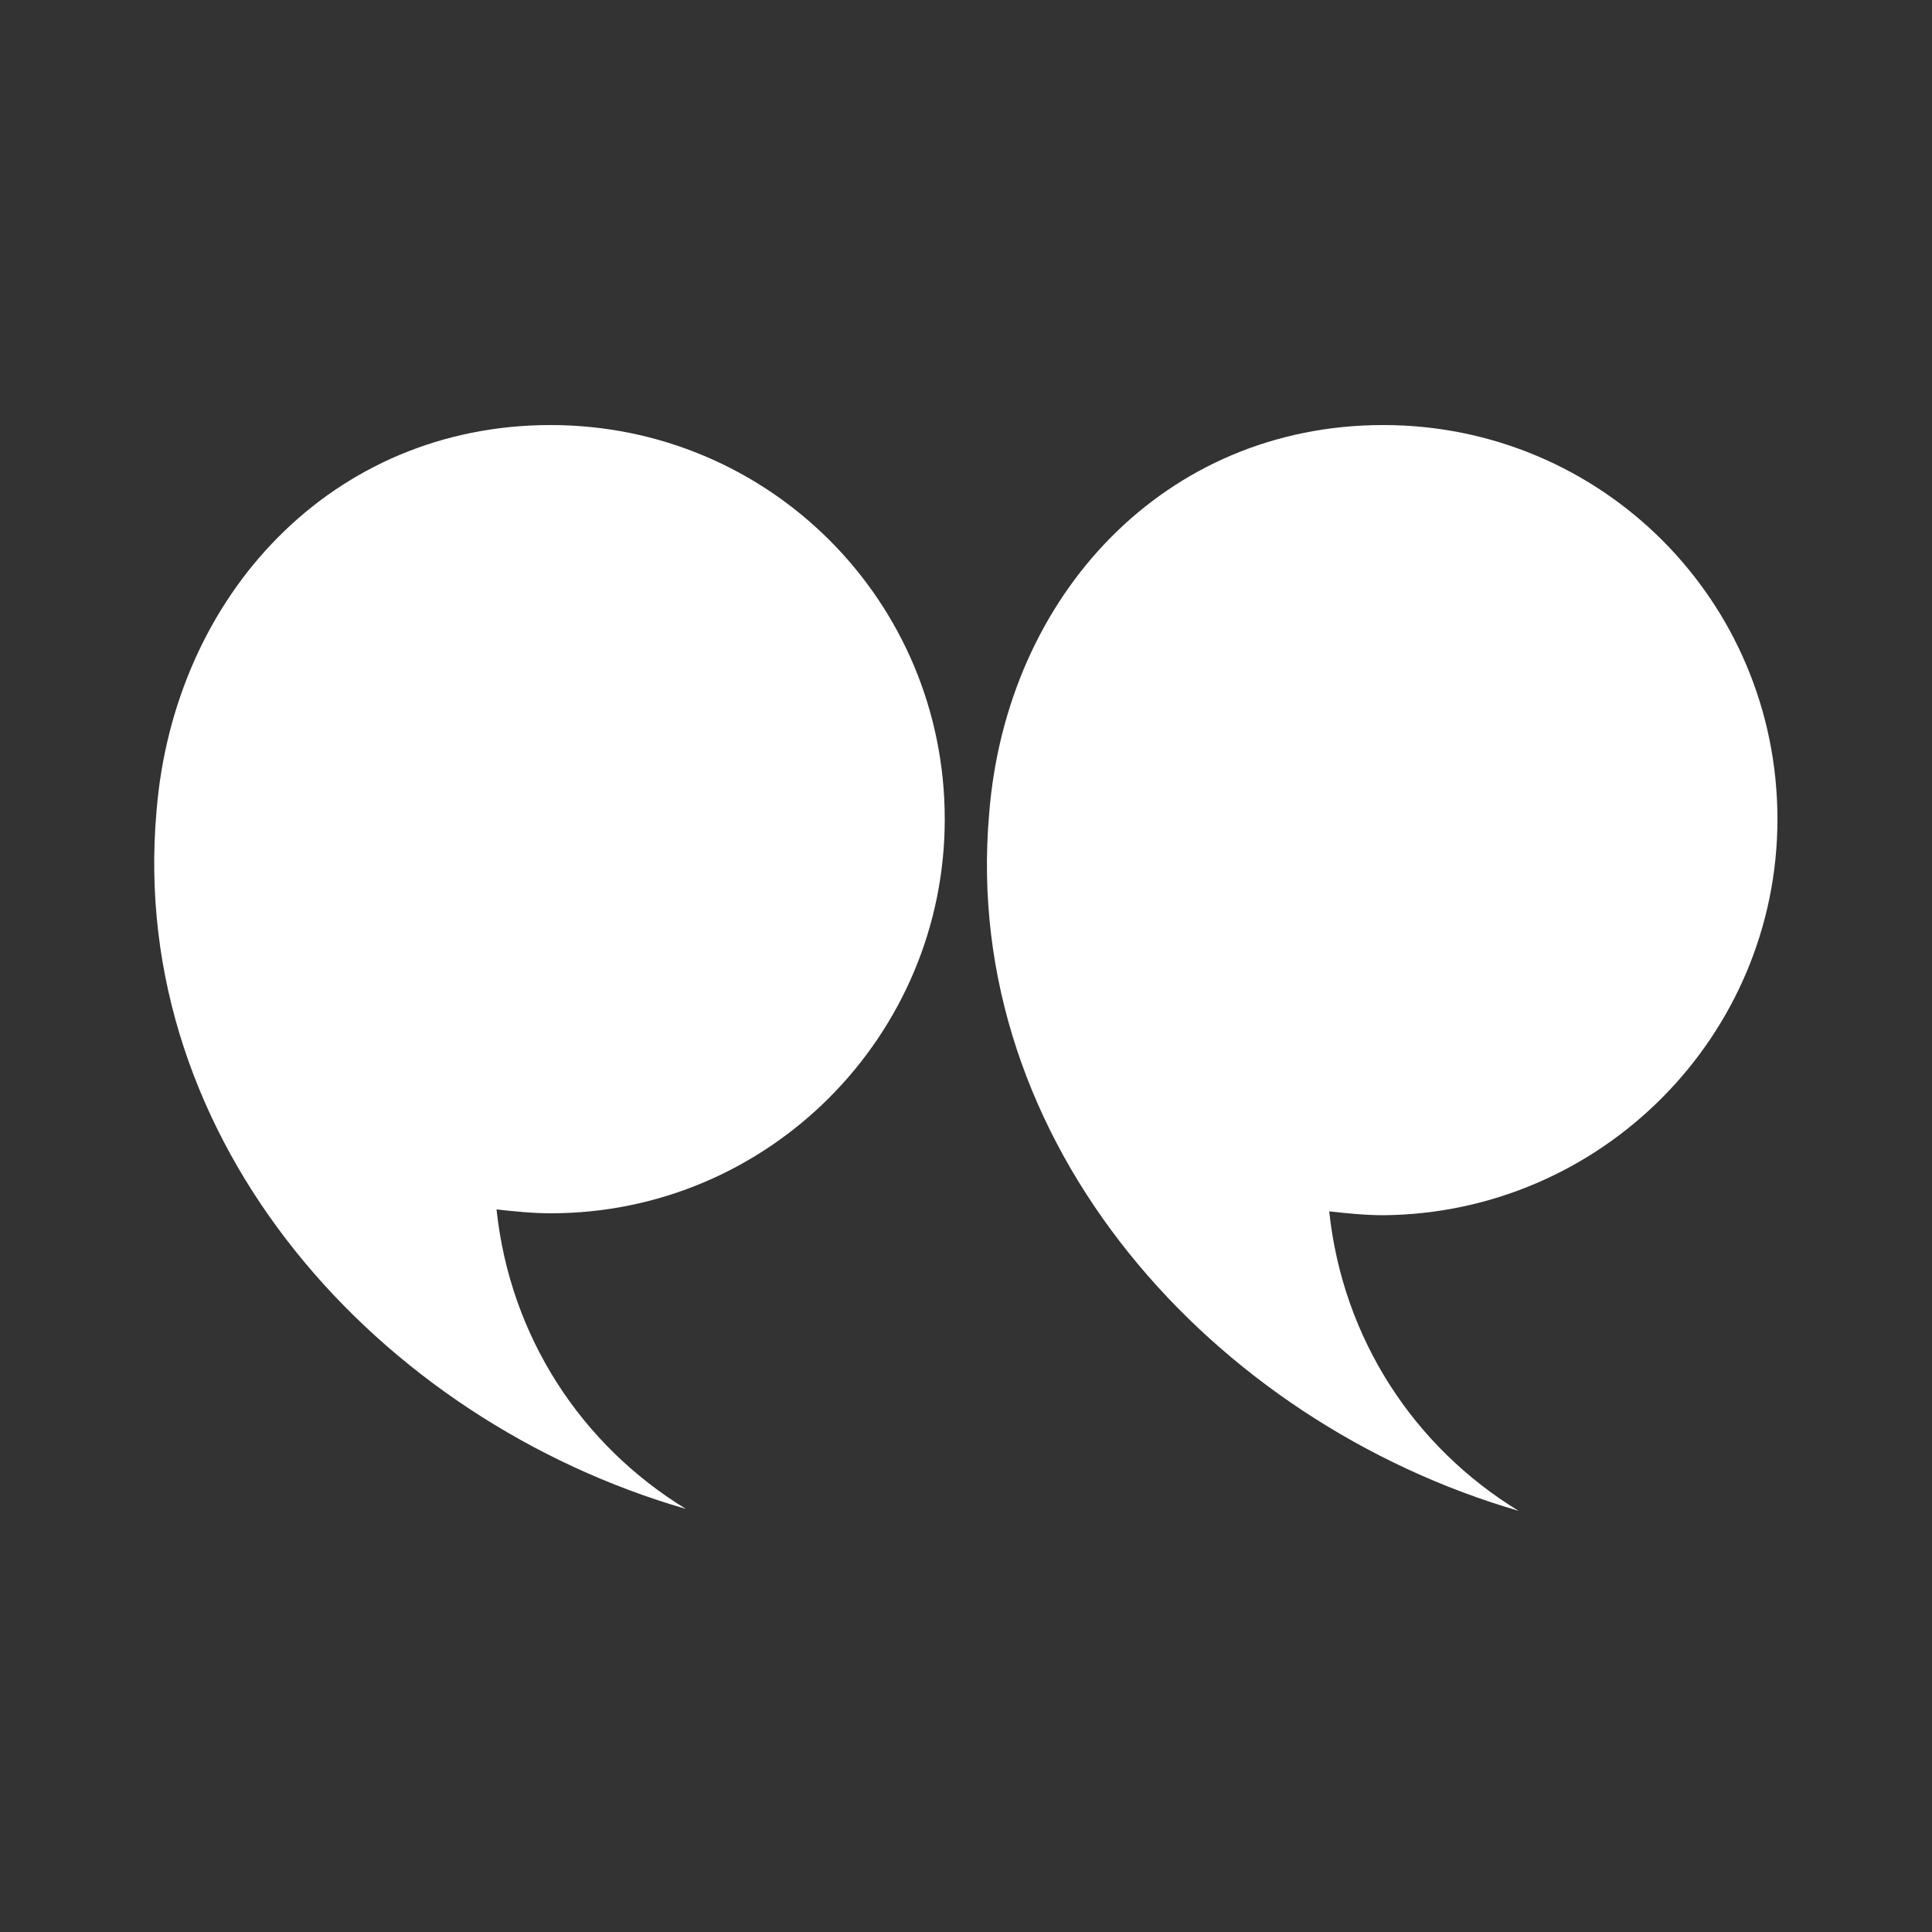 <?xml version="1.0" encoding="utf-8"?>
<!-- Generator: Adobe Illustrator 24.3.0, SVG Export Plug-In . SVG Version: 6.00 Build 0)  -->
<svg version="1.1" id="Layer_1" xmlns="http://www.w3.org/2000/svg" xmlns:xlink="http://www.w3.org/1999/xlink" x="0px" y="0px"
	 viewBox="0 0 100 100" style="enable-background:new 0 0 100 100;" xml:space="preserve">
<rect x="0" y="0" width="100" height="100" fill="#333333" stroke="none"/>
<style type="text/css">
	.st0{fill:#FFFFFF;}
</style>
<g>
	<path class="st0" d="M48.9,42.4c0-11.3-9.1-20.4-20.4-20.4S9,30.8,8.1,42C6.6,59.1,19.6,73.5,35.5,78.1c-5.4-3.3-9.1-8.9-9.8-15.5
		c0.9,0.1,1.9,0.2,2.8,0.2C39.8,62.8,48.9,53.6,48.9,42.4z"/>
	<path class="st0" d="M92,42.4c0-11.3-9.1-20.4-20.4-20.4c-11.3,0-19.5,8.8-20.4,20.1c-1.5,17.1,11.6,31.5,27.4,36.1
		c-5.4-3.3-9.1-8.9-9.8-15.5c0.9,0.1,1.9,0.2,2.8,0.2C82.9,62.8,92,53.6,92,42.4z"/>
</g>
</svg>
